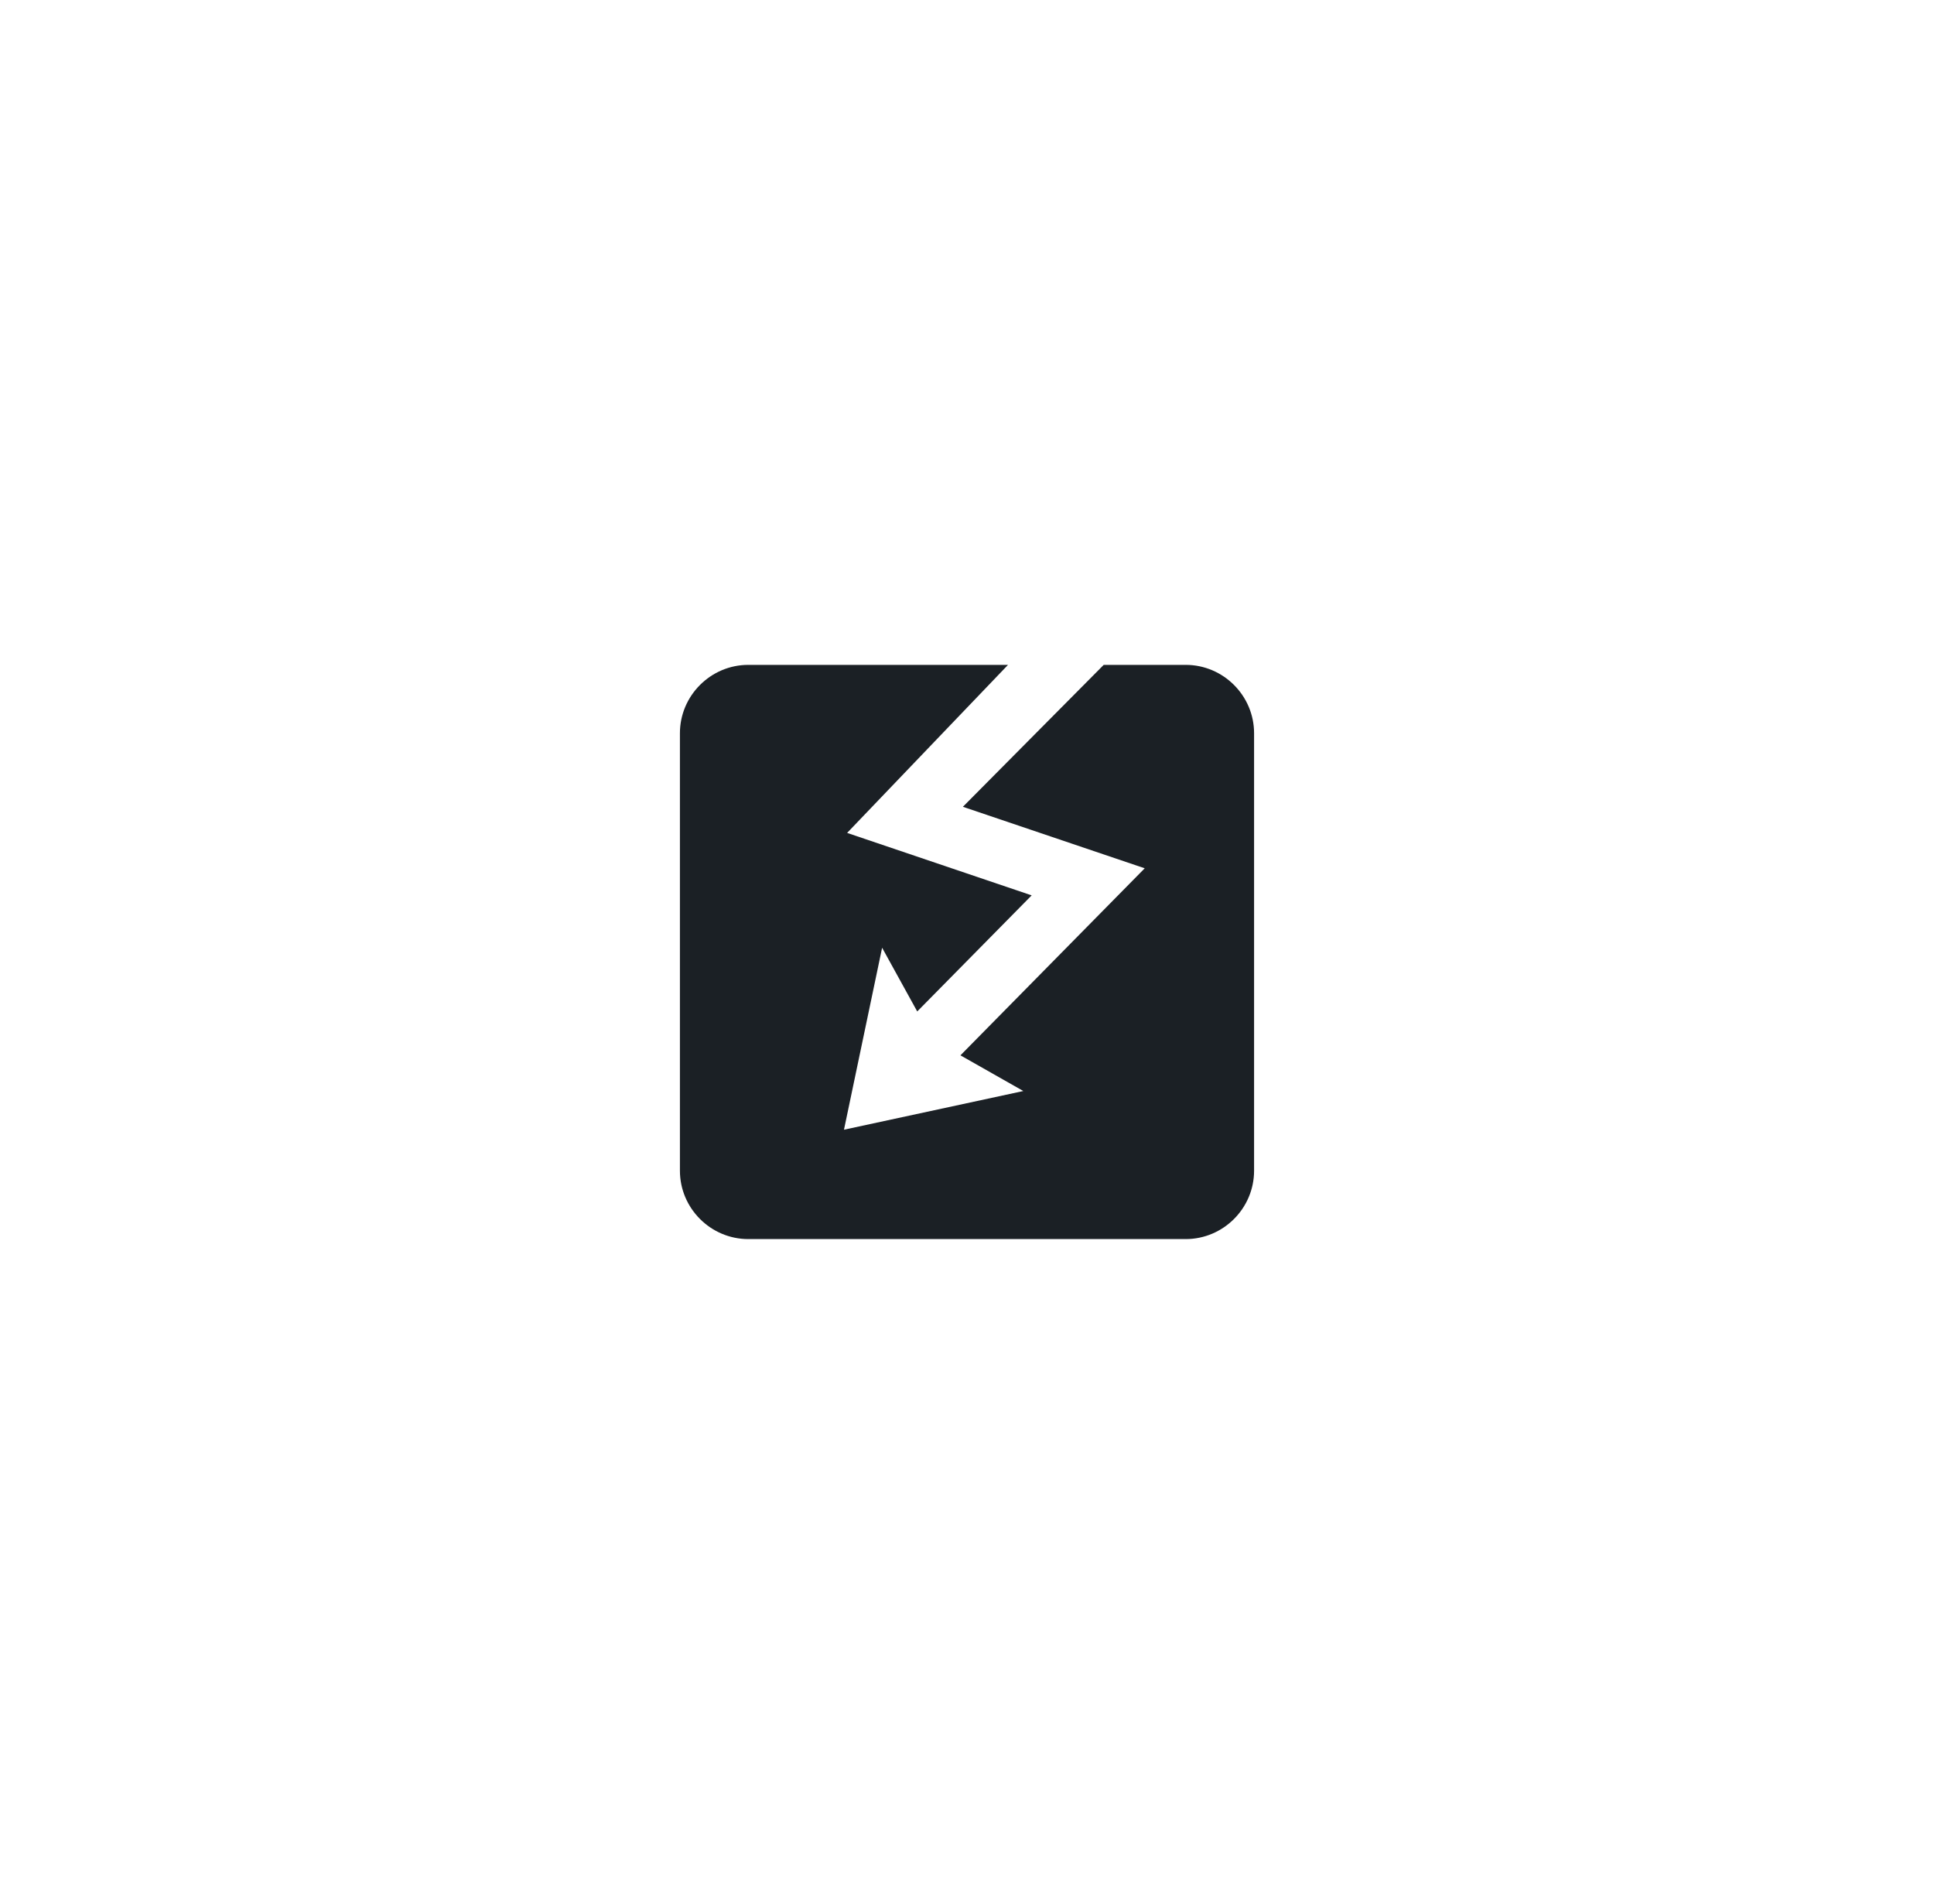 <?xml version="1.0" encoding="UTF-8"?>
<svg width="64px" height="63px" viewBox="0 0 64 63" version="1.1" xmlns="http://www.w3.org/2000/svg" xmlns:xlink="http://www.w3.org/1999/xlink">
    <!-- Generator: Sketch 58 (84663) - https://sketch.com -->
    <title>icons8-electro_devices_filled</title>
    <desc>Created with Sketch.</desc>
    <defs>
        <filter x="-43.6%" y="-116.4%" width="187.2%" height="332.9%" filterUnits="objectBoundingBox" id="filter-1">
            <feOffset dx="0" dy="22" in="SourceAlpha" result="shadowOffsetOuter1"></feOffset>
            <feGaussianBlur stdDeviation="11" in="shadowOffsetOuter1" result="shadowBlurOuter1"></feGaussianBlur>
            <feColorMatrix values="0 0 0 0 0   0 0 0 0 0   0 0 0 0 0  0 0 0 0.12 0" type="matrix" in="shadowBlurOuter1" result="shadowMatrixOuter1"></feColorMatrix>
            <feMerge>
                <feMergeNode in="shadowMatrixOuter1"></feMergeNode>
                <feMergeNode in="SourceGraphic"></feMergeNode>
            </feMerge>
        </filter>
    </defs>
    <g id="Page-1" stroke="none" stroke-width="1" fill="none" fill-rule="evenodd">
        <g id="1920-2" transform="translate(-1513, -1329)" fill="#1B2025" fill-rule="nonzero">
            <g id="Group-3-Copy-4" filter="url(#filter-1)" transform="translate(1515, 1301)">
                <g id="icons8-electro_devices_filled" transform="translate(20, 28)">
                    <path d="M19.5,2.262 L19.5,16.738 C19.5,17.982 18.482,19 17.238,19 L2.762,19 C1.518,19 0.5,17.982 0.5,16.738 L0.5,2.262 C0.5,1.018 1.518,0 2.762,0 L11.357,0 L6.033,5.56 L12.14,7.627 L8.353,11.468 L7.191,9.36 L5.929,15.381 L11.864,14.101 L9.783,12.92 L15.881,6.731 L9.864,4.696 L14.524,0 L17.238,0 C18.482,0 19.5,1.018 19.5,2.262 Z" id="Path"></path>
                </g>
            </g>
        </g>
    </g>
</svg>